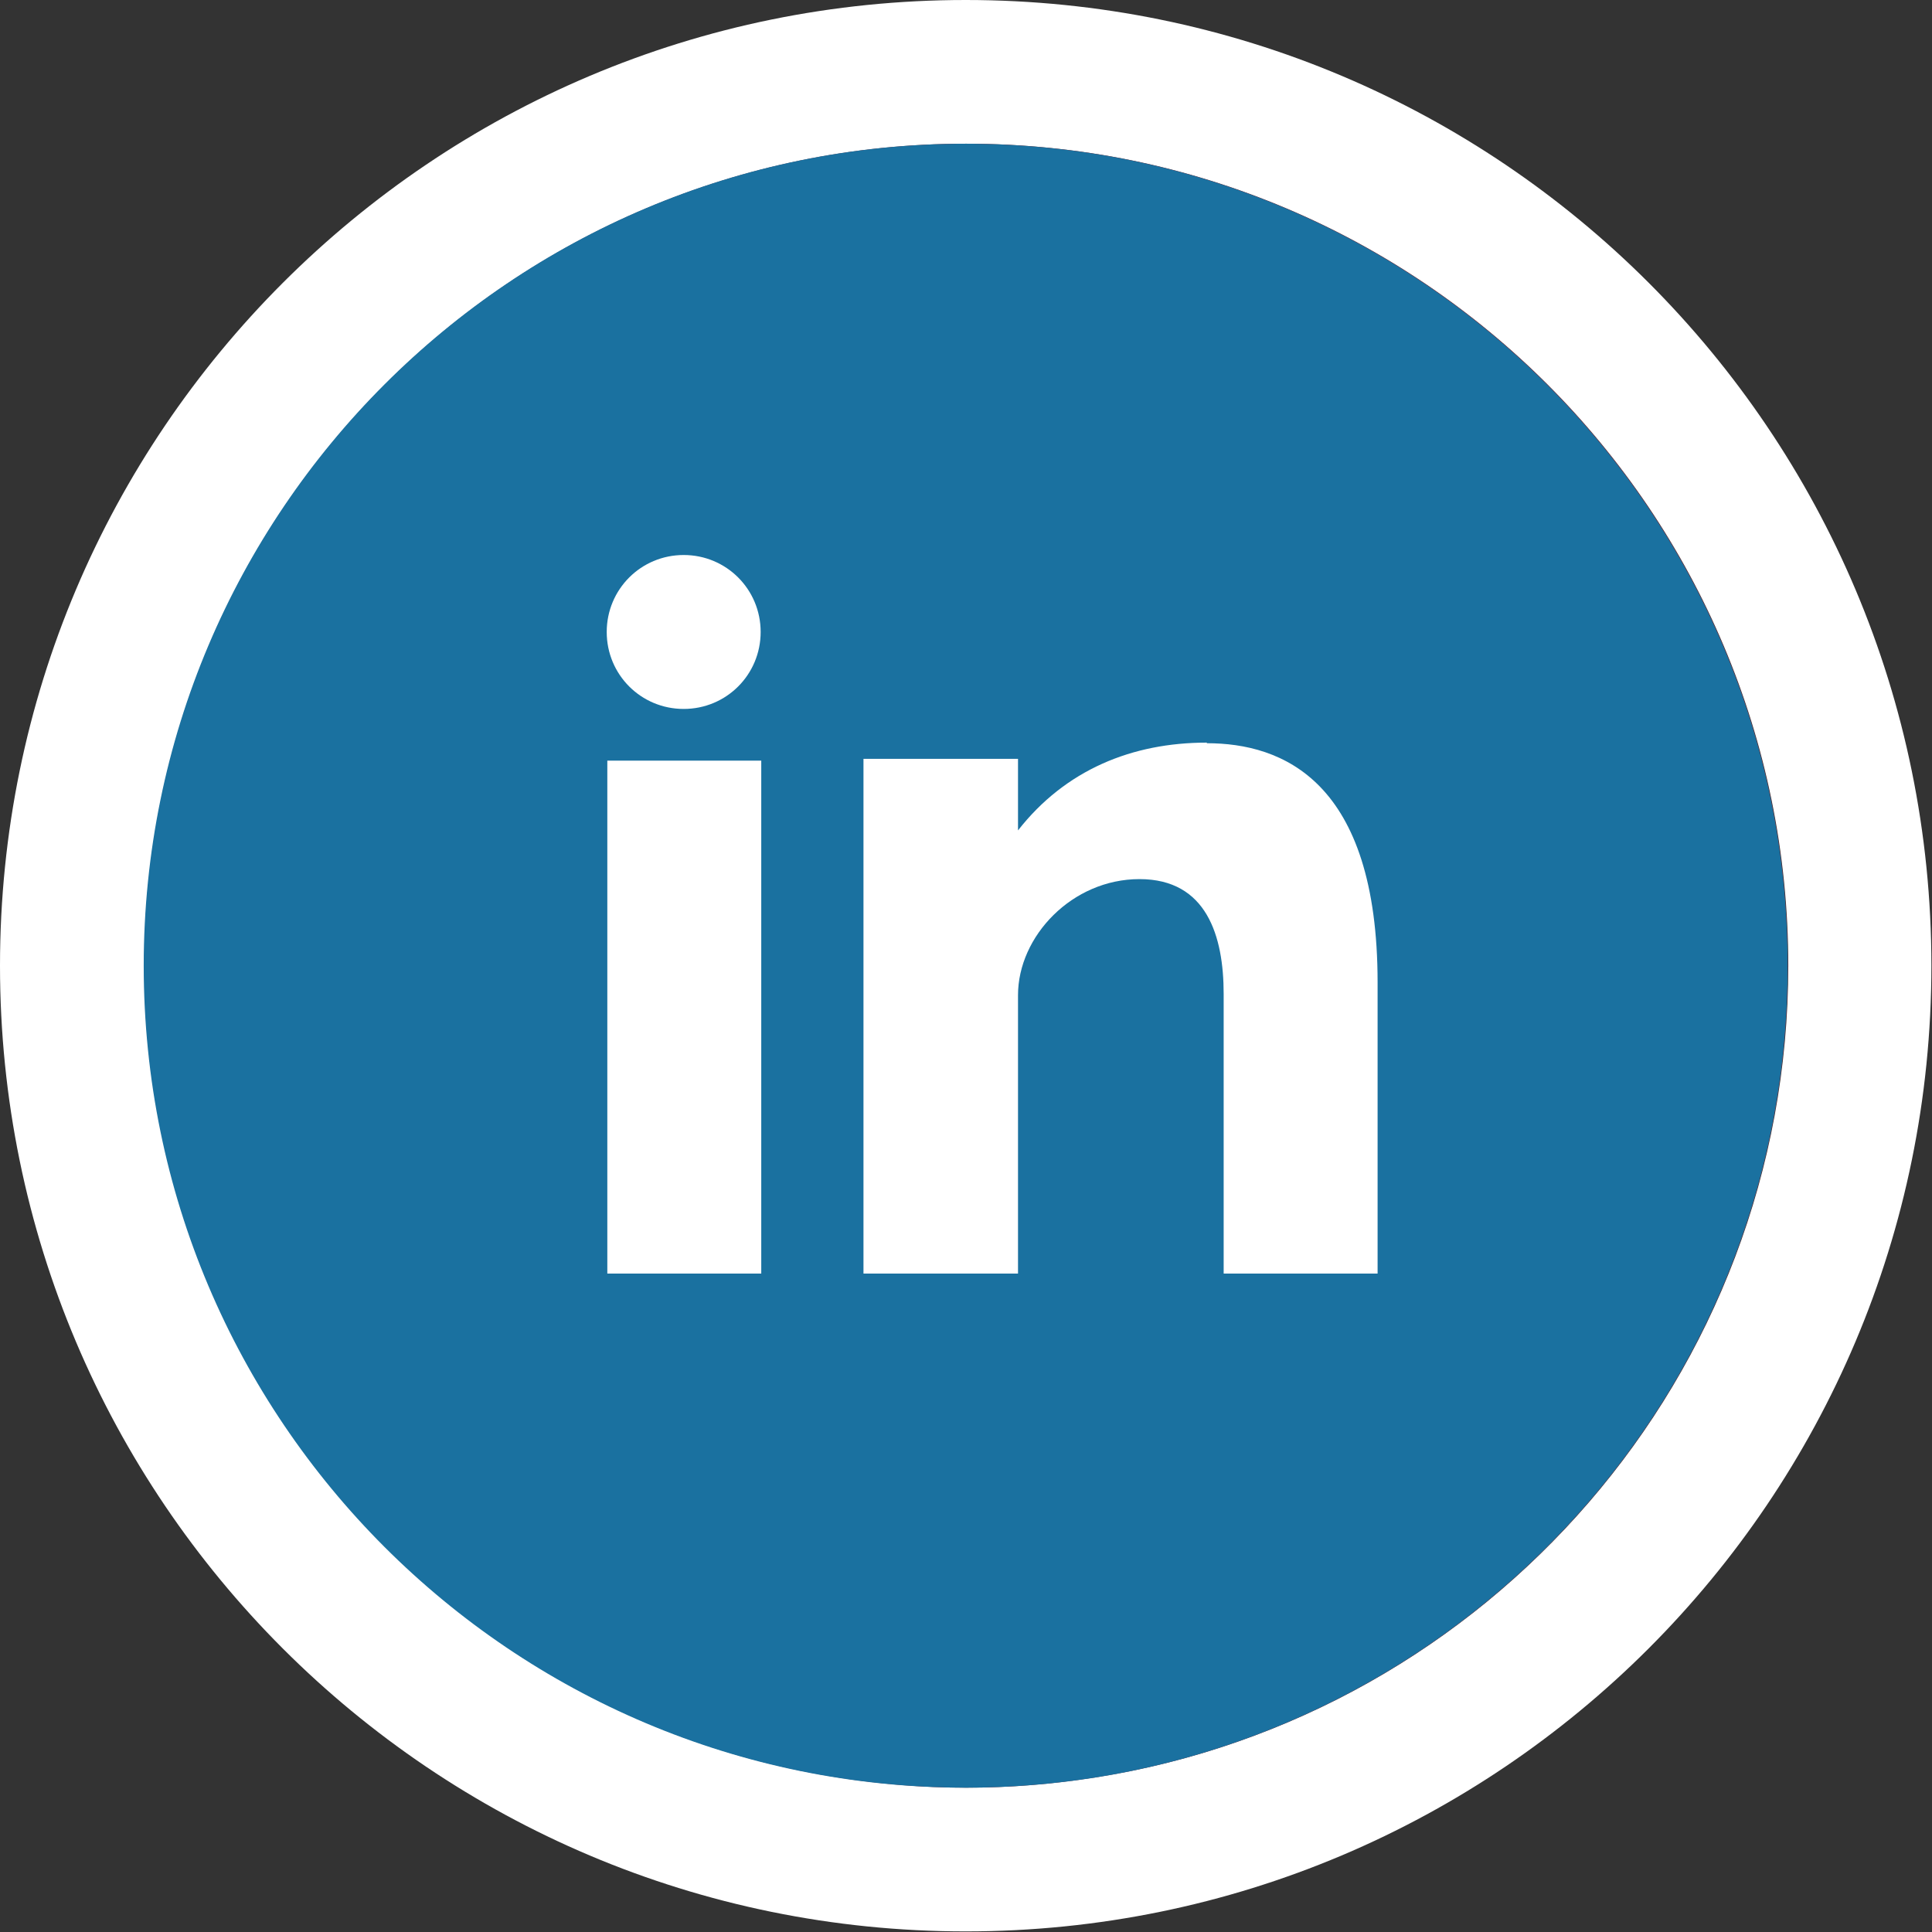 <?xml version="1.0" encoding="UTF-8"?>
<svg id="_圖層_2" data-name="圖層 2" xmlns="http://www.w3.org/2000/svg" viewBox="0 0 32.13 32.13">
  <rect x="0" y="0" width="32.13" height="32.13" fill="#333333" stroke="none"/>
  <defs>
    <style>
      .cls-1 {
        fill: #c7000b;
      }

      .cls-2 {
        fill: #fff;
      }

      .cls-3 {
        fill: #1a71a0;
      }
    </style>
  </defs>
  <g id="_圖層_1-2" data-name="圖層 1">
    <g>
      <path class="cls-1" d="M16.06,2.39c-7.55,0-13.67,6.12-13.67,13.67s6.12,13.67,13.67,13.67,13.67-6.12,13.67-13.67S23.62,2.39,16.06,2.39Z"/>
      <path class="cls-2" d="M16.06,0C7.19,0,0,7.19,0,16.06s7.19,16.06,16.06,16.06,16.06-7.19,16.06-16.06S24.94,0,16.06,0ZM13.93,29.56c-6.53-1.03-11.53-6.68-11.53-13.5,0-7.55,6.12-13.67,13.67-13.67s13.67,6.12,13.67,13.67c0,6.82-5,12.48-11.53,13.5h0c-.7.11-1.41.17-2.14.17s-1.44-.06-2.14-.17"/>
      <g>
        <path class="cls-3" d="M16.06,2.39c7.55,0,13.67,6.12,13.67,13.67s-6.12,13.67-13.67,13.67S2.39,23.61,2.39,16.06,8.51,2.39,16.06,2.39Z"/>
        <path class="cls-2" d="M10.1,21.18h2.56v-8.53h-2.56v8.53ZM20.07,12.35c-1.24,0-2.35.45-3.14,1.46v-1.19h-2.57v8.56h2.57v-4.63c0-.98.9-1.93,2.02-1.93s1.4.95,1.4,1.91v4.65h2.56v-4.84c0-3.36-1.59-3.98-2.84-3.98ZM11.37,11.79c.71,0,1.28-.57,1.28-1.28s-.57-1.28-1.28-1.28-1.28.57-1.28,1.28.57,1.28,1.28,1.28Z"/>
      </g>
    </g>
  </g>
</svg>